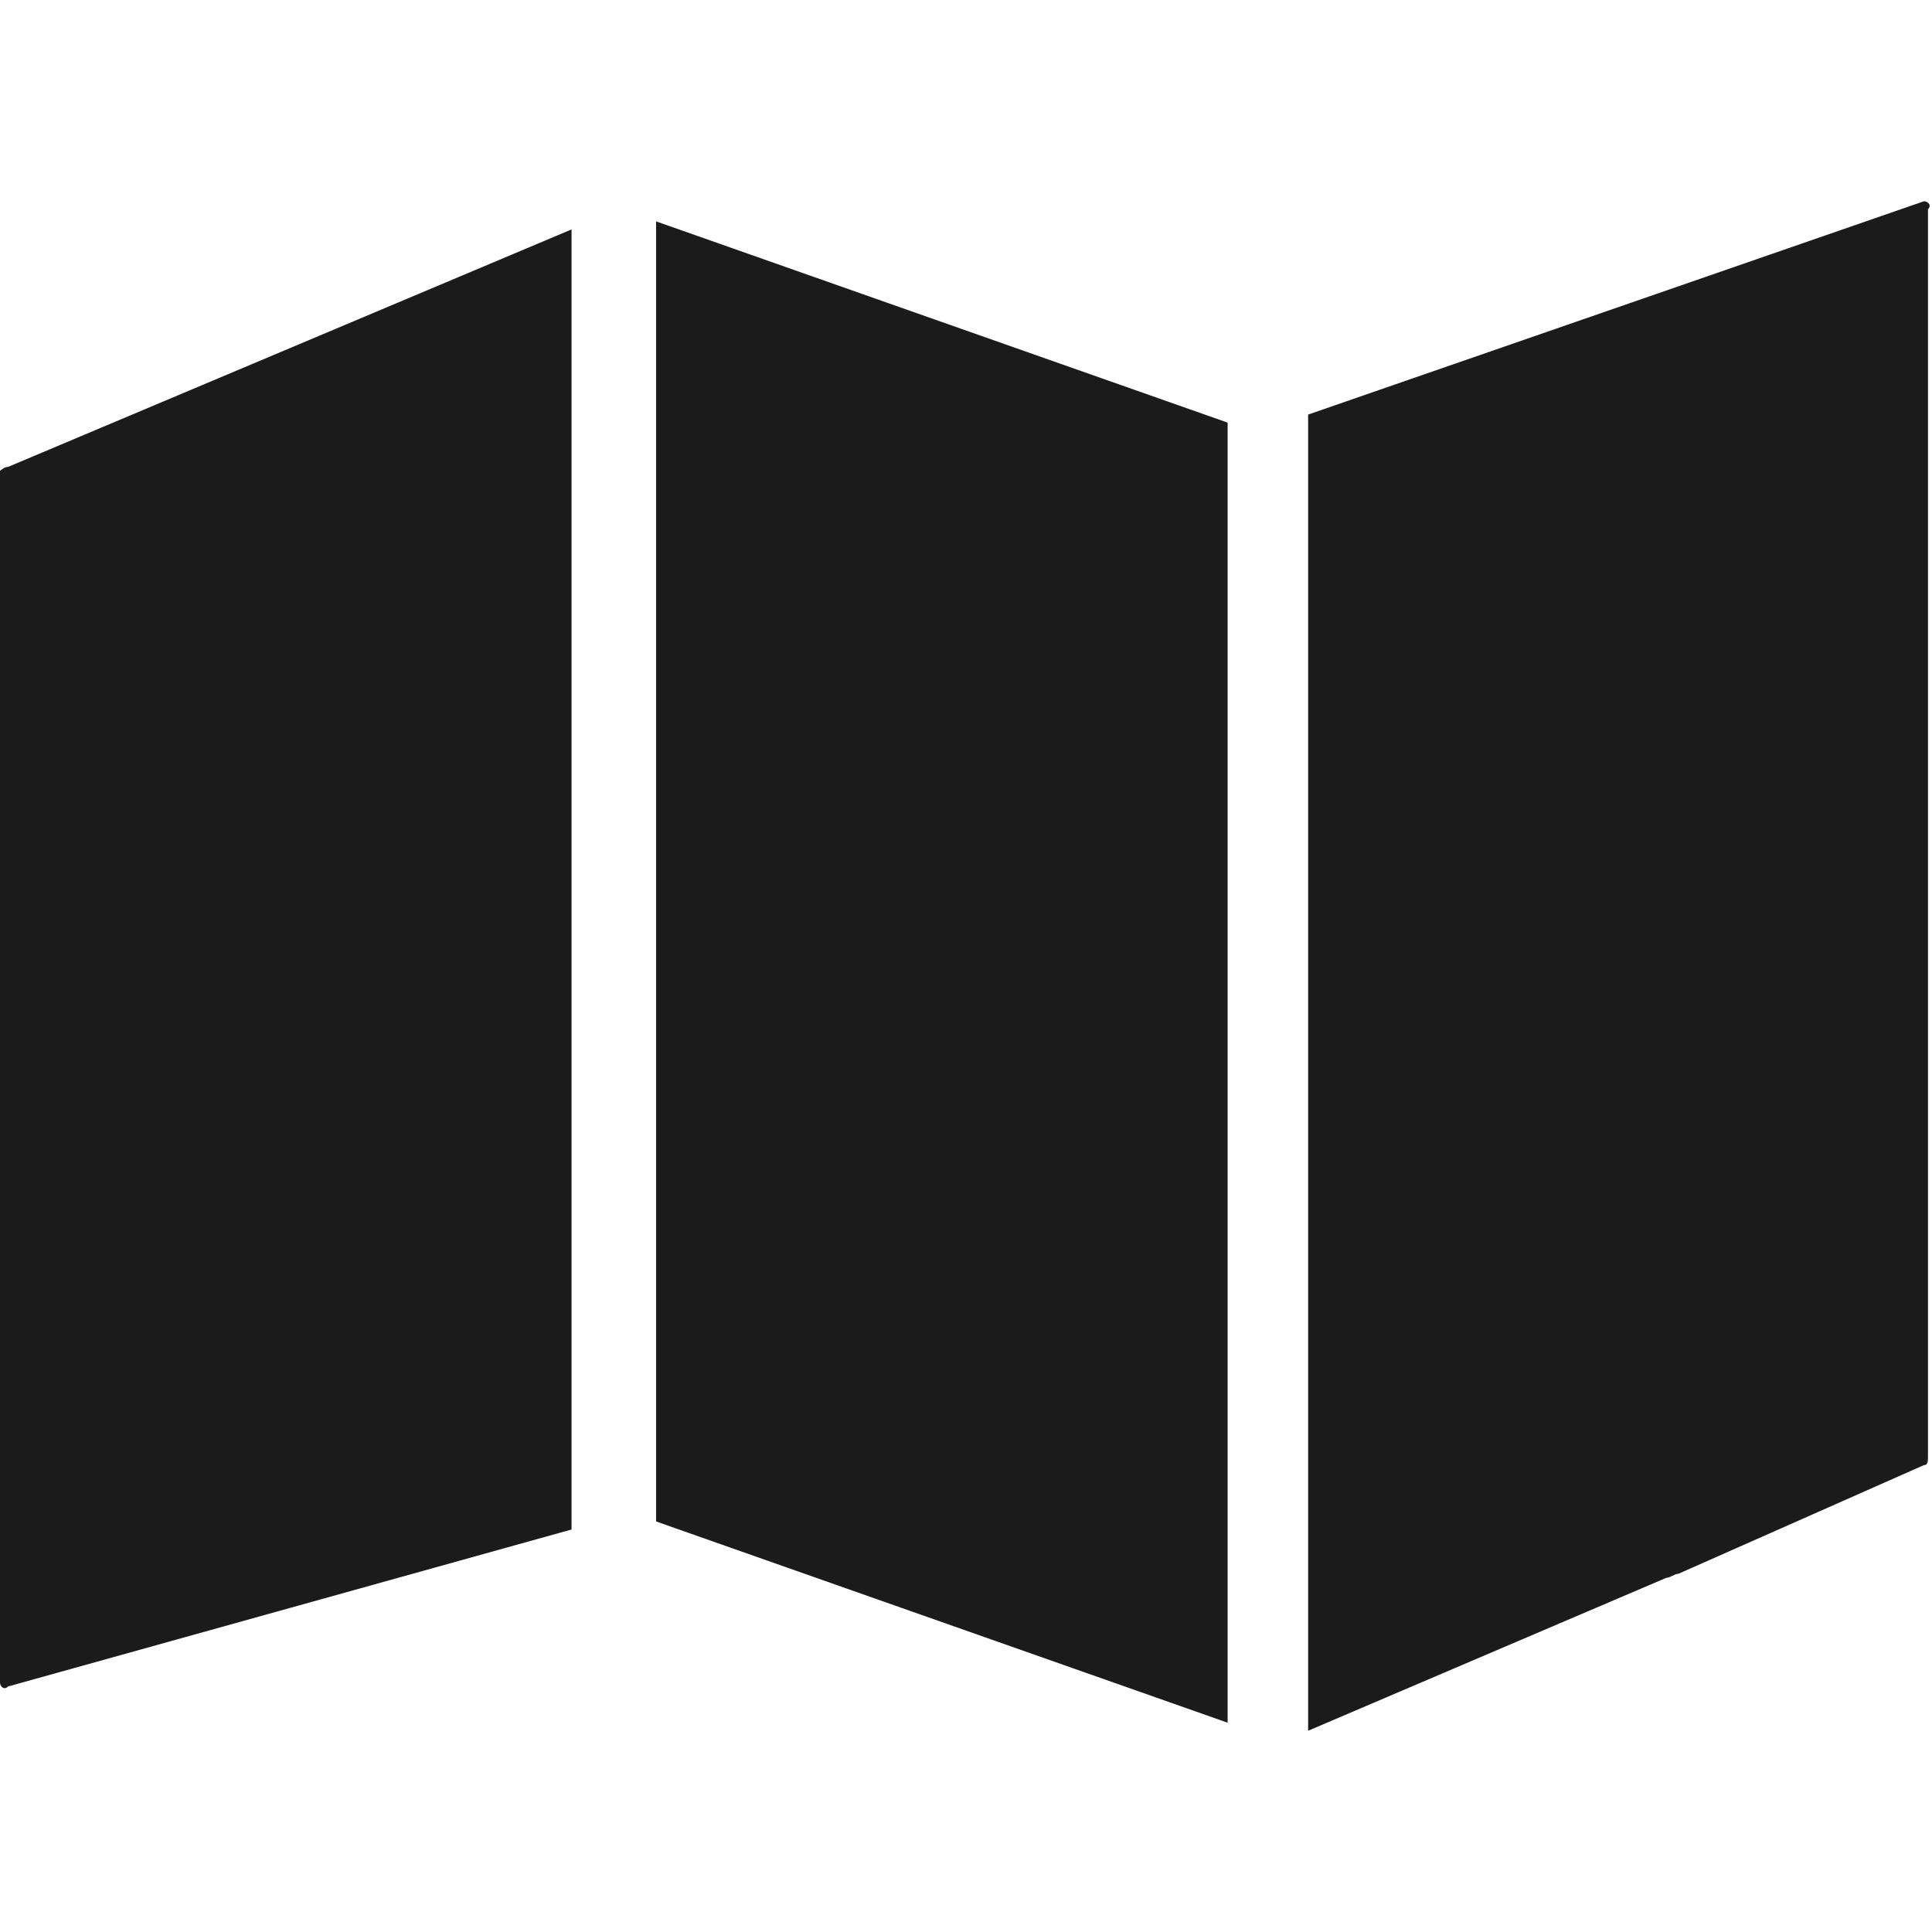<?xml version="1.0" encoding="utf-8"?>
<!-- Generator: Adobe Illustrator 18.0.0, SVG Export Plug-In . SVG Version: 6.00 Build 0)  -->
<!DOCTYPE svg PUBLIC "-//W3C//DTD SVG 1.1//EN" "http://www.w3.org/Graphics/SVG/1.1/DTD/svg11.dtd">
<svg version="1.1" id="Layer_1" xmlns="http://www.w3.org/2000/svg" xmlns:xlink="http://www.w3.org/1999/xlink" x="0px" y="0px"
	 viewBox="0 0 48 48" style="enable-background:new 0 0 48 48;" xml:space="preserve">
<style type="text/css">
	.st0{fill:#1B1B1B;}
	.st1{fill-rule:evenodd;clip-rule:evenodd;fill:#1B1B1B;}
</style>
<g>
	<g>
		<path class="st0" d="M47.8,5l-15.3,5.3V43l8.9-3.8c0.1,0,0.2-0.1,0.3-0.1l6.1-2.7c0.1,0,0.1-0.1,0.1-0.2v-31C48,5.1,47.9,5,47.8,5
			z"/>
	</g>
	<g>
		<polygon class="st0" points="16.3,5.5 16.3,37.8 30.5,42.8 30.5,10.5 		"/>
	</g>
	<g>
		<path class="st0" d="M14.2,5.7l-14,5.9c-0.1,0-0.2,0.1-0.2,0.1c0,0,0,0.1,0,0.2v29.9c0,0.1,0.1,0.2,0.2,0.1l14-3.9V5.7z"/>
	</g>
</g>
</svg>
